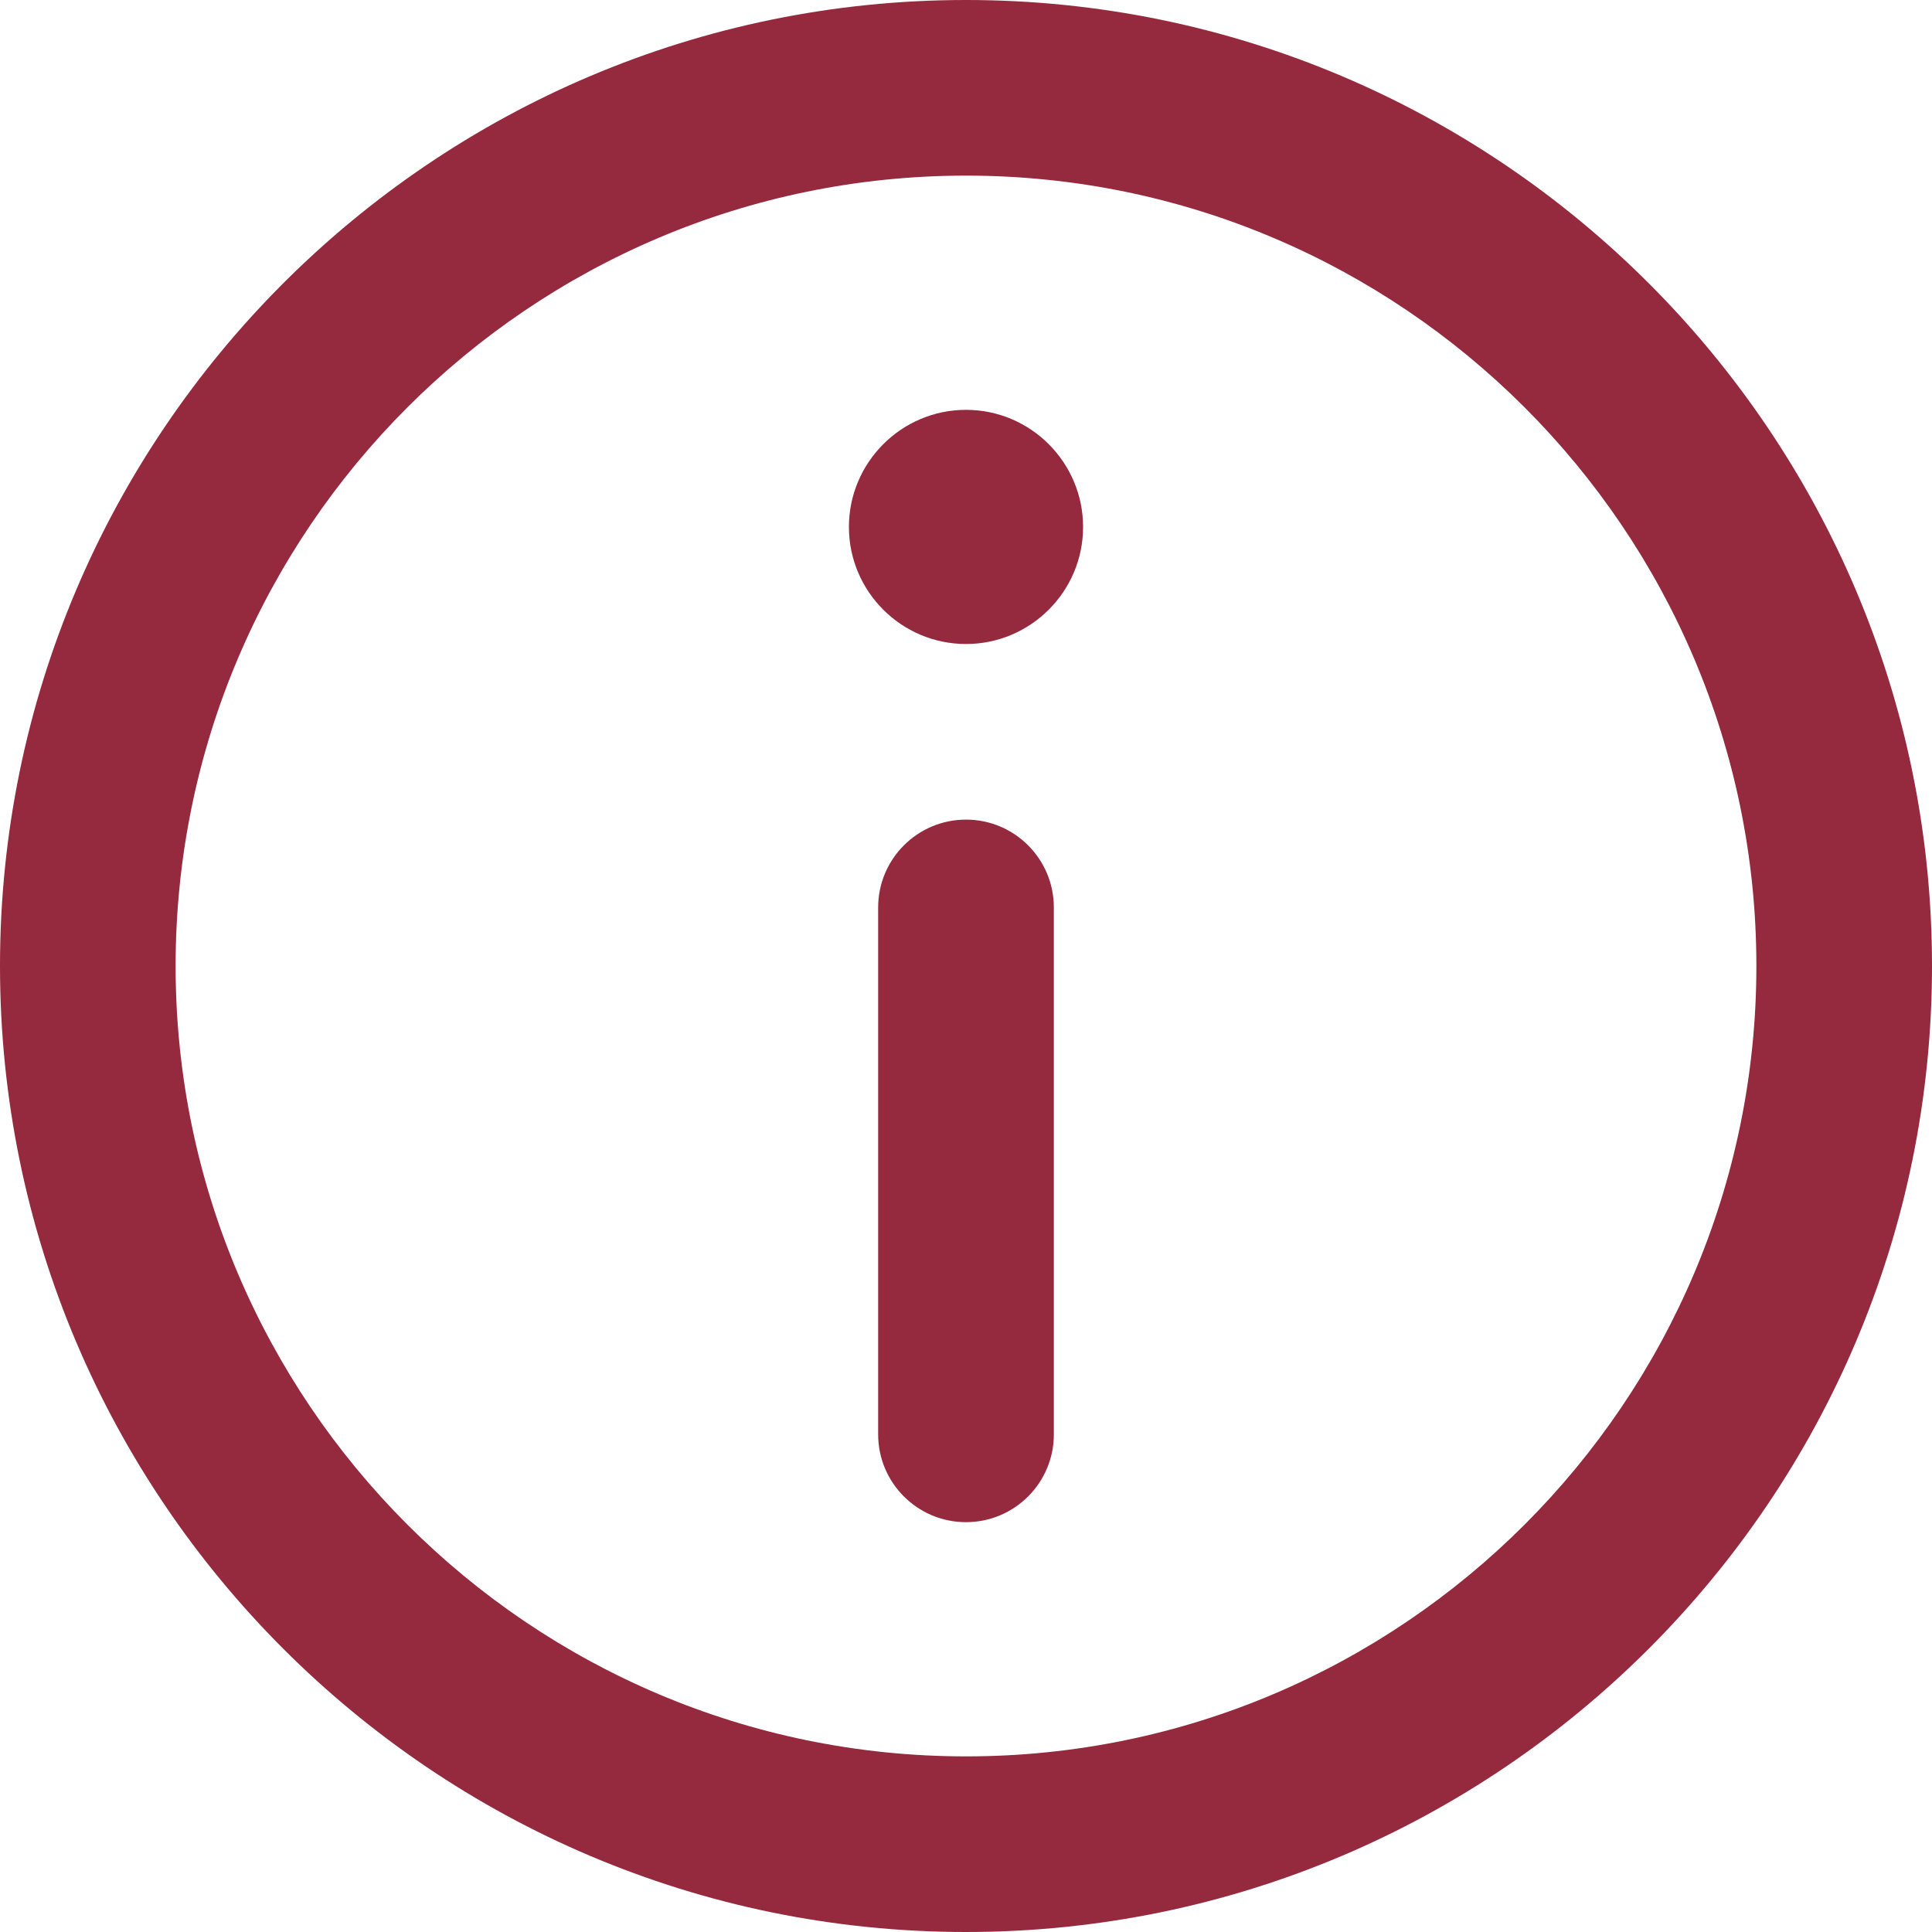 <svg width="30" height="30" viewBox="0 0 30 30" fill="none" xmlns="http://www.w3.org/2000/svg">
<path d="M15 0C6.729 0 0 6.729 0 15C0 23.271 6.729 30 15 30C23.271 30 30 23.271 30 15C30 6.729 23.271 0 15 0ZM15 27.273C8.233 27.273 2.727 21.767 2.727 15C2.727 8.233 8.233 2.727 15 2.727C21.767 2.727 27.273 8.233 27.273 15C27.273 21.767 21.767 27.273 15 27.273Z" fill="#95293D"/>
<path d="M15 6.364C13.998 6.364 13.182 7.18 13.182 8.183C13.182 9.185 13.998 10 15 10C16.002 10 16.818 9.185 16.818 8.183C16.818 7.18 16.002 6.364 15 6.364Z" fill="#95293D"/>
<path d="M15 12.727C14.247 12.727 13.636 13.338 13.636 14.091V22.273C13.636 23.026 14.247 23.636 15 23.636C15.753 23.636 16.364 23.026 16.364 22.273V14.091C16.364 13.338 15.753 12.727 15 12.727Z" fill="#95293D"/>
</svg>
